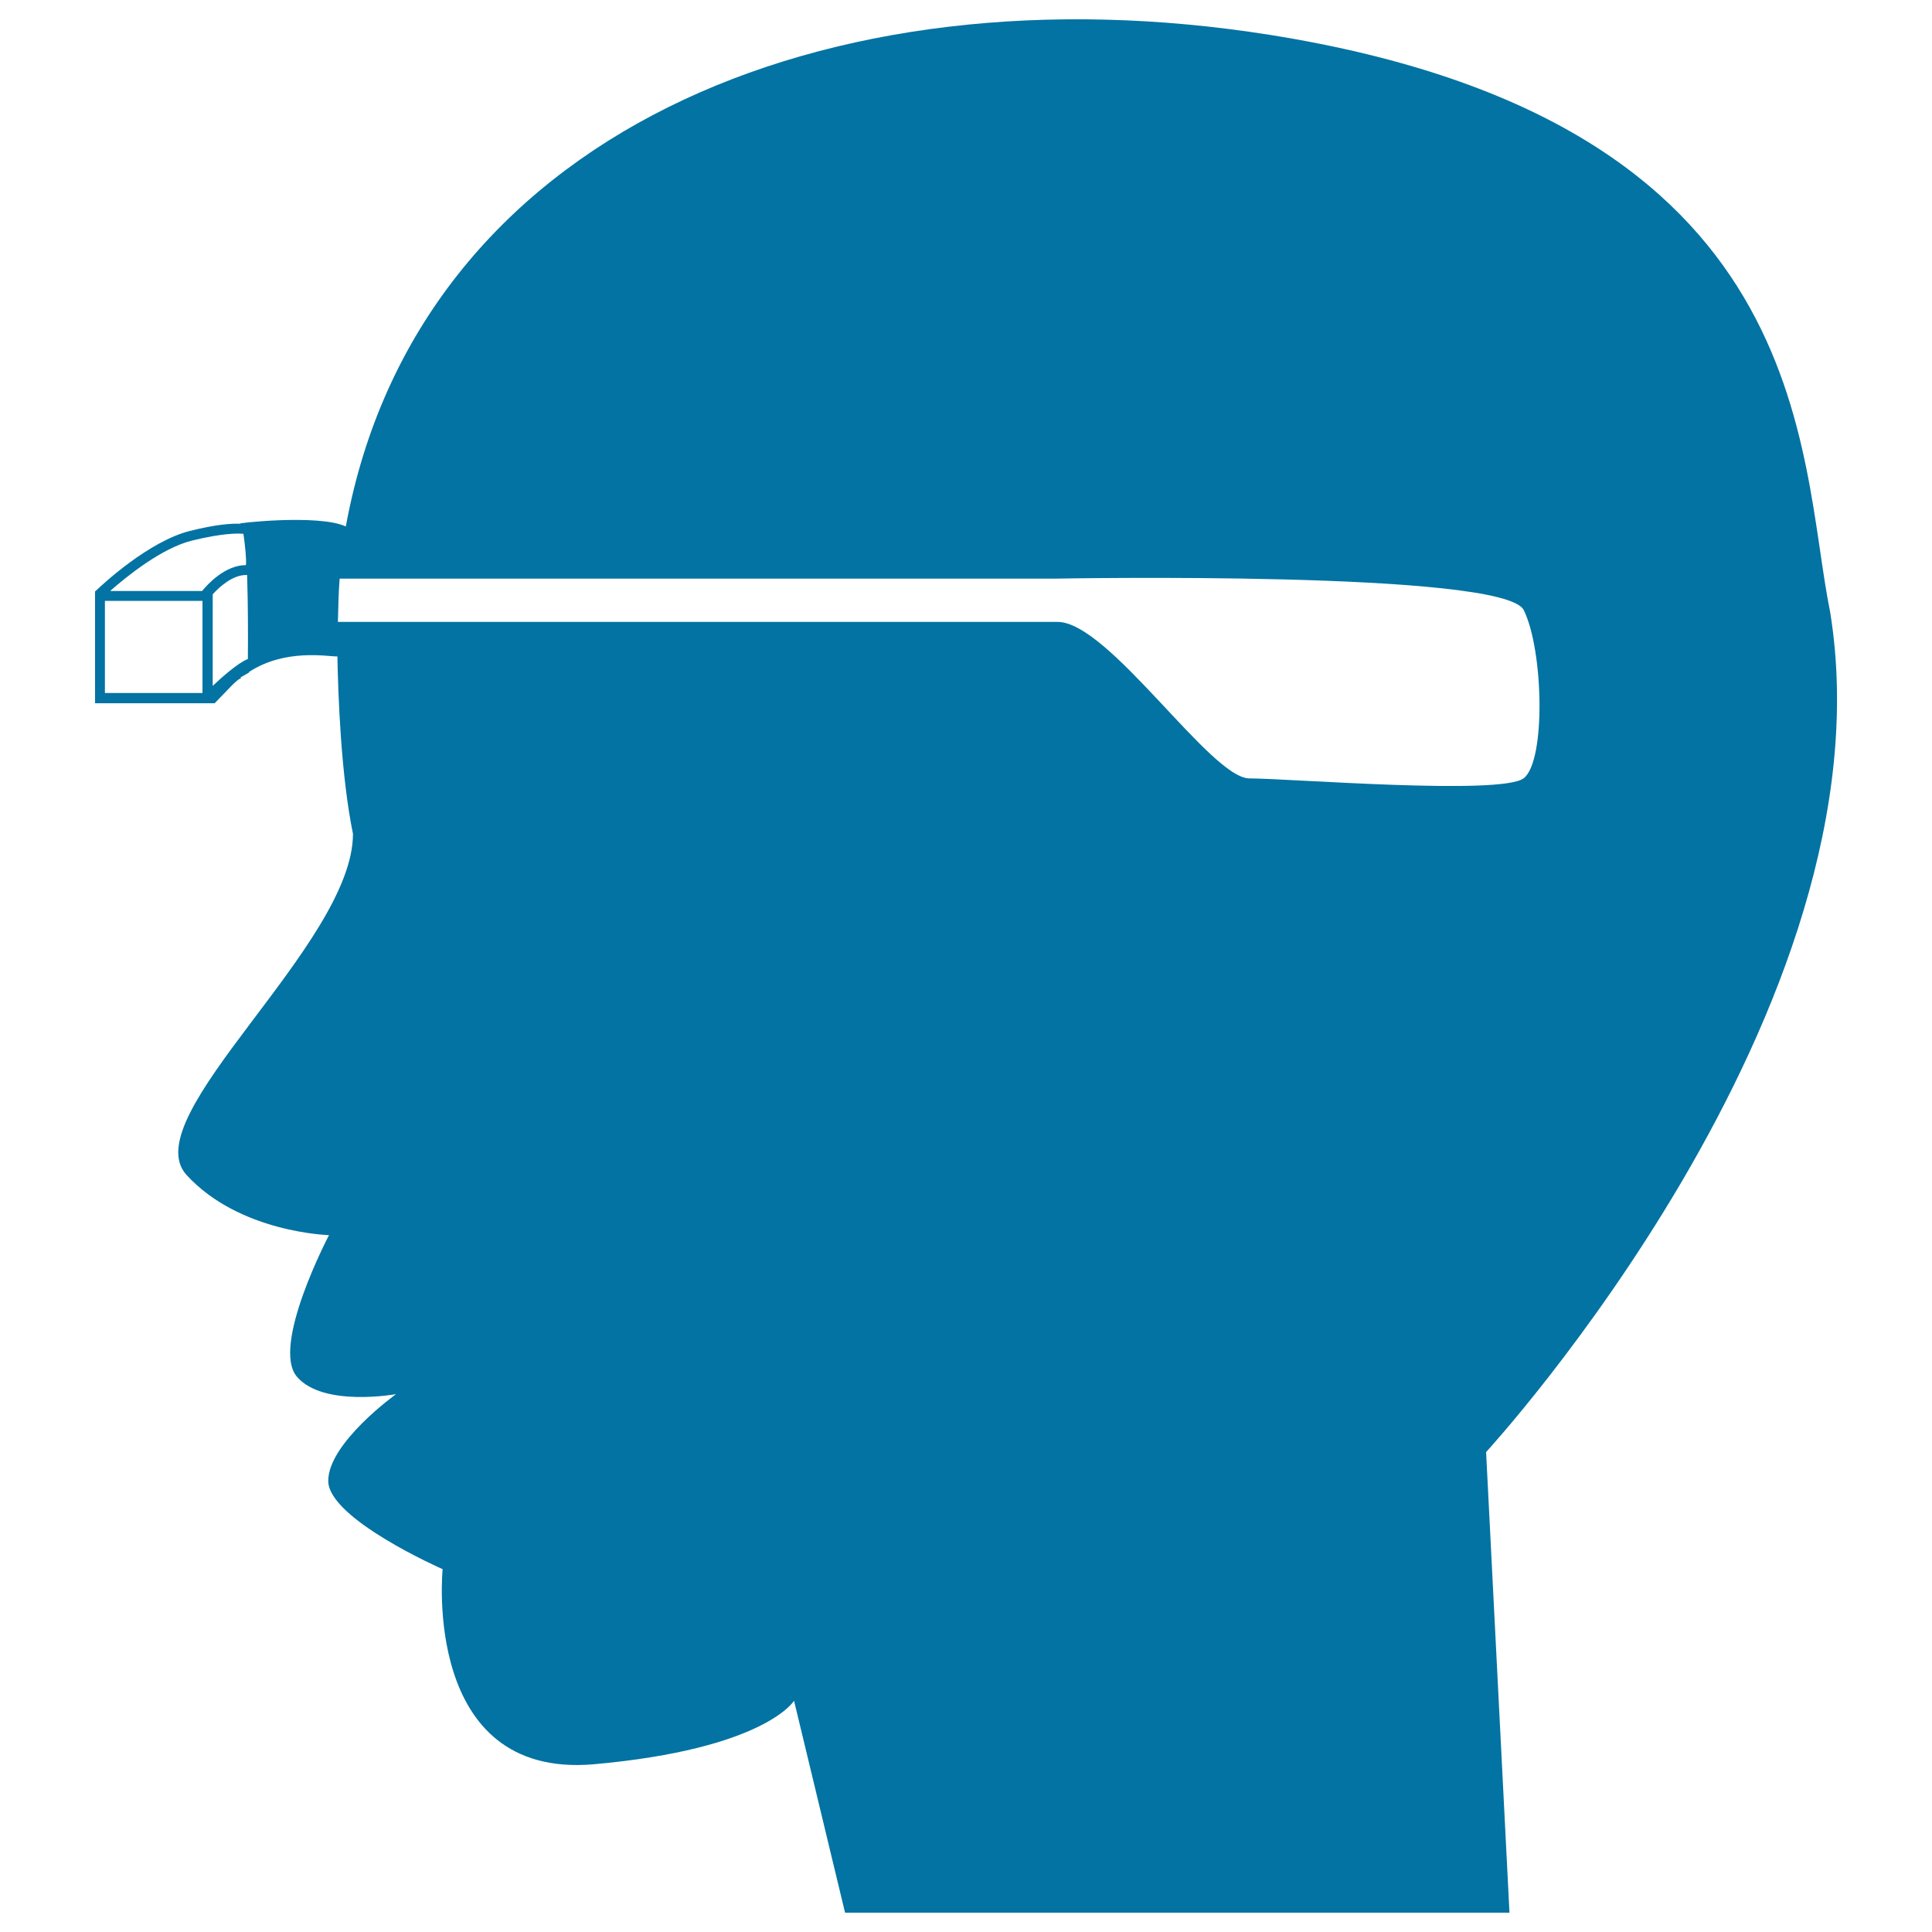<svg xmlns="http://www.w3.org/2000/svg" viewBox="0 0 1000 1000" style="fill:#0273a2">
<title>Google Glasses On A Man Head From Side View SVG icon</title>
<g><path d="M947.3,316.9c-16.7-82-6.1-253.5-289.7-298.8C427.3-18.6,216.1,69.7,179,272.5c-14.5-6.7-59.2-1.4-54.5-1.5c0,0,0,0.1,0.1,0.1c-4.4-0.2-12.3,0.2-26.3,3.7c-21.1,5.3-45,27.4-48.9,31.2h-0.2v1.4v56.6h61.9c6.2-6.2,11.8-12.9,13.8-12.9c0,0,0.1,0,0.1,0c-0.1,0-0.4-0.2-0.6-0.4l4.5-2.6c0-0.1,0.1-0.3,0-0.3c18.7-12.2,40.6-8,45.7-8c0-0.6,0-1,0-1.7c0.4,22.3,1.9,63.2,8.1,93.5c0,57.3-113.5,146.3-86.2,176.5c27.4,30,73.8,31.2,73.8,31.2s-30.2,57.4-16.6,73.3c13.6,15.9,51.3,9,51.3,9s-35.1,25.2-35.1,44.9s59.2,45.7,59.2,45.7s-10.9,108.5,78,101C396,905.3,411,880.3,411,880.3L437.4,990h343.9l-12.1-238.4C769.3,751.4,980.5,522.1,947.3,316.9z M104.9,358.7H54.3V311h50.5V358.7z M104.6,305.9H57c8.5-7.5,26.8-22.3,42.4-26.1c15.5-3.8,23.5-3.8,26.6-3.5c0.9,6.3,1.6,13.2,1.3,16.2C116.4,292.5,107.3,302.6,104.6,305.9z M128.3,341.1c-5.2,2-14.1,10-18.2,13.9v-47.4c3.2-3.5,10-10,17.4-10c0.1,0,0.1,0,0.2,0c0.1,0,0.2-0.1,0.2,0C128.4,312.6,128.4,330.2,128.3,341.1z M646.7,402.9c-20.1,0-72.7-81-99.3-81c-26.6,0-141.4,0-141.4,0H174.9c0.2-9.4,0.4-16.2,0.9-22.4h370.5c0,0,232.2-4.4,242.4,16.3c10.2,20.7,11.5,78,0,87C777.2,411.8,666.8,402.9,646.7,402.9z"/></g>
</svg>